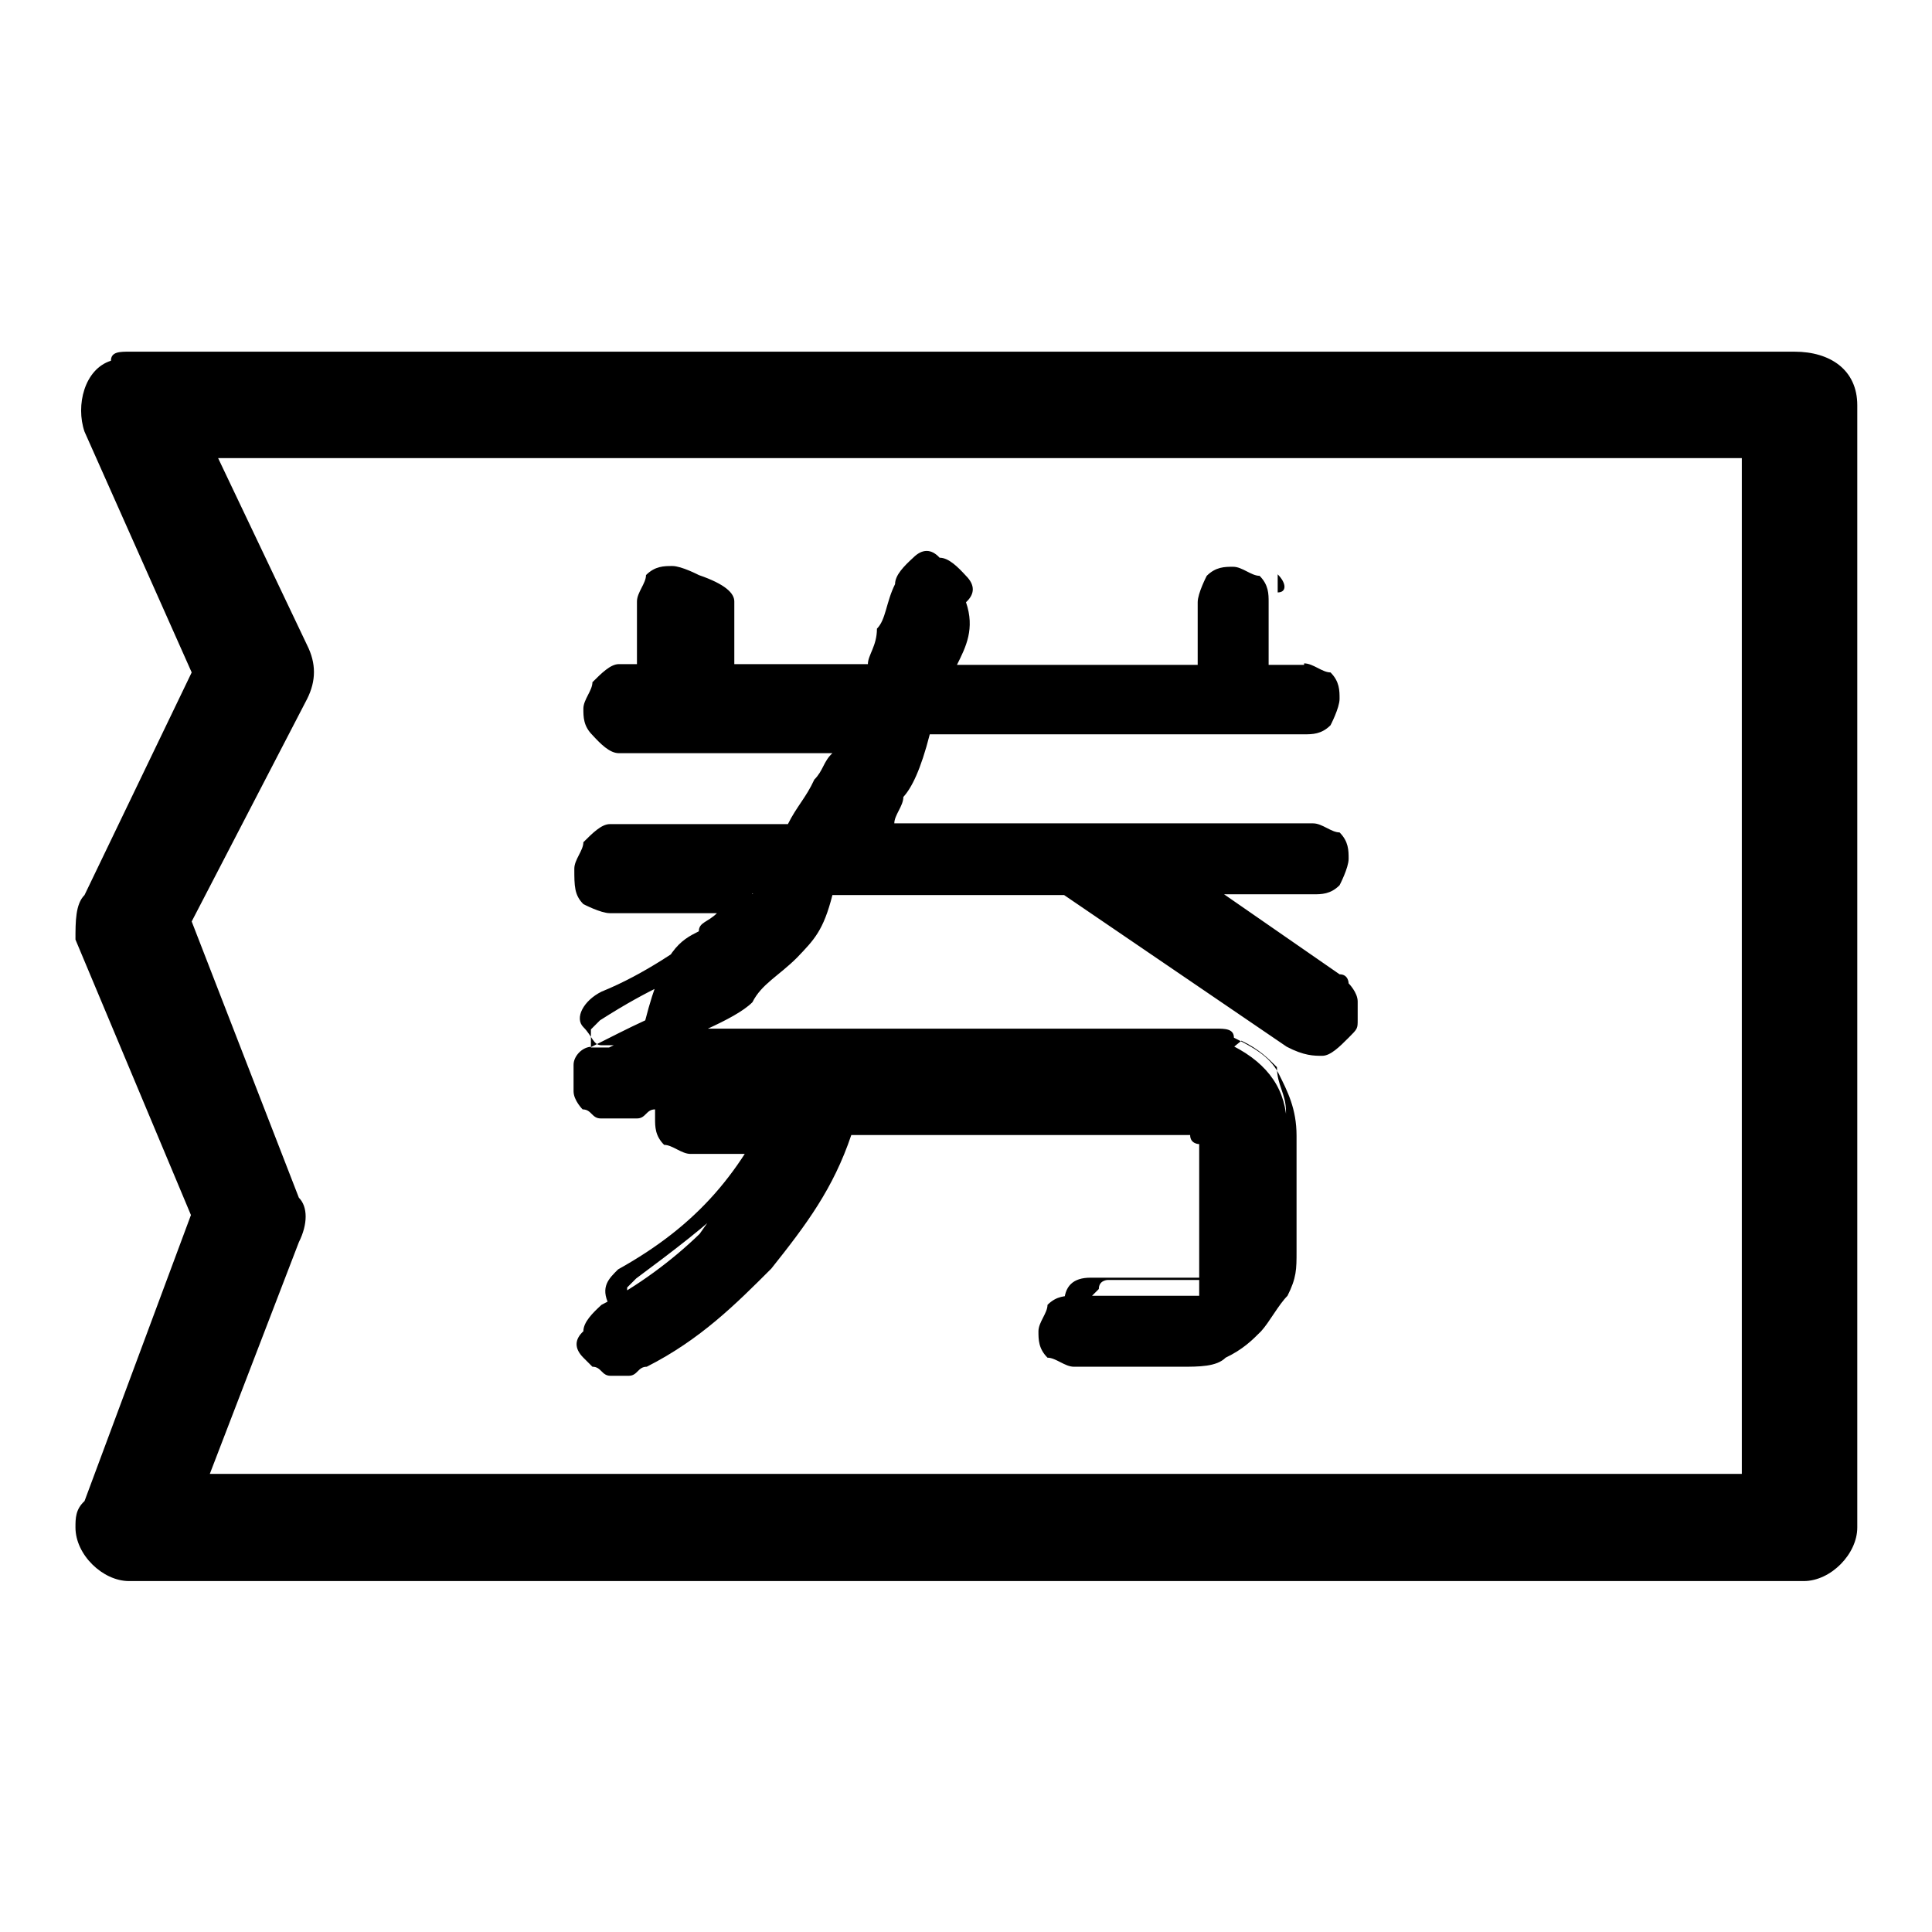 <?xml version="1.0" encoding="utf-8"?>
<!-- Svg Vector Icons : http://www.onlinewebfonts.com/icon -->
<!DOCTYPE svg PUBLIC "-//W3C//DTD SVG 1.1//EN" "http://www.w3.org/Graphics/SVG/1.1/DTD/svg11.dtd">
<svg version="1.1" xmlns="http://www.w3.org/2000/svg" xmlns:xlink="http://www.w3.org/1999/xlink" x="0px" y="0px" viewBox="0 0 256 256" enable-background="new 0 0 256 256" xml:space="preserve">
<g> <path fill="#000000" d="M17.1,46.6h220.7c4.7,0,8.3,2.4,8.3,7.1v148.7c0,3.5-3.5,7.1-7.1,7.1H17.1c-3.5,0-7.1-3.5-7.1-7.1 c0-1.2,0-2.4,1.2-3.5L25.3,161L10,124.5c0-2.4,0-4.7,1.2-5.9l14.2-29.5L11.2,57.2c-1.2-3.5,0-8.3,3.5-9.4 C14.7,46.6,15.9,46.6,17.1,46.6L17.1,46.6L17.1,46.6z M230.7,60.7H28.9l11.8,24.8c1.2,2.4,1.2,4.7,0,7.1l-15.3,29.5l14.2,36.6l0,0 c1.2,1.2,1.2,3.5,0,5.9l-11.8,30.7h203V60.7L230.7,60.7z M172.8,90.2c2.4,0,3.5,1.2,3.5,3.5l0,0c0,2.4-2.4,3.5-3.5,3.5h-50.7 c0,0,0,0,0,1.2c-2.4,4.7-4.7,8.3-7.1,13h59c2.4,0,3.5,1.2,3.5,3.5l0,0c0,2.4-1.2,3.5-3.5,3.5h-17.7l21.2,13c1.2,0,1.2,1.2,1.2,2.4 c0,1.2,0,2.4,0,2.4l0,0c-1.2,2.4-3.5,2.4-4.7,1.2l-30.7-20.1h-33c-3.5,3.5-7.1,8.3-11.8,11.8c-4.7,3.5-9.4,7.1-15.3,9.4 c-1.2,0-2.4,0-3.5,0s-1.2-1.2-2.4-2.4l0,0c-1.2-1.2,0-3.5,2.4-4.7c5.9-2.4,10.6-5.9,14.2-8.3c2.4-1.2,3.5-3.5,5.9-4.7H82 c-2.4,0-3.5-1.2-3.5-3.5l0,0c0-2.4,1.2-3.5,3.5-3.5h24.8c2.4-4.7,4.7-8.3,7.1-14.2H82c-1.2,0-3.5-1.2-3.5-3.5l0,0 c0-2.4,1.2-3.5,3.5-3.5h4.7V79.6c0-2.4,1.2-3.5,3.5-3.5l0,0c2.4,0,3.5,1.2,3.5,3.5v9.4h22.4c1.2-2.4,2.4-7.1,3.5-11.8 c1.2-2.4,2.4-3.5,4.7-2.4l0,0c2.4,1.2,3.5,2.4,3.5,4.7c-1.2,3.5-2.4,7.1-3.5,10.6H161V79.6c0-2.4,1.2-3.5,3.5-3.5l0,0 c2.4,0,3.5,1.2,3.5,3.5v9.4L172.8,90.2L172.8,90.2z M158.7,137.4c1.2,0,3.5,0,4.7,1.2c4.7,2.4,7.1,5.9,7.1,10.6v15.3 c0,3.5-1.2,5.9-3.5,8.3c-2.4,2.4-5.9,3.5-8.3,3.5h-14.2c-2.4,0-3.5-1.2-3.5-3.5l0,0c0-2.4,1.2-3.5,3.5-3.5h14.2 c1.2,0,2.4,0,3.5-1.2c1.2-1.2,1.2-2.4,1.2-3.5v-15.3c0-1.2,0-2.4-1.2-3.5c-1.2-1.2-2.4-1.2-3.5-1.2h-47.2v1.2 c-4.7,13-13,22.4-26,29.5c-1.2,0-2.4,1.2-2.4,0c-1.2,0-2.4-1.2-2.4-2.4l0,0c-1.2-2.4,0-3.5,1.2-4.7c10.6-5.9,16.5-13,21.2-23.6 H91.4c-2.4,0-3.5-1.2-3.5-3.5l0,0c0-2.4,1.2-3.5,3.5-3.5H158.7L158.7,137.4z M172.8,87.9c1.2,0,2.4,1.2,3.5,1.2 c1.2,1.2,1.2,2.4,1.2,3.5l0,0c0,1.2-1.2,3.5-1.2,3.5c-1.2,1.2-2.4,1.2-3.5,1.2h-49.6c-1.2,4.7-2.4,7.1-3.5,8.3 c0,1.2-1.2,2.4-1.2,3.5H174c1.2,0,2.4,1.2,3.5,1.2c1.2,1.2,1.2,2.4,1.2,3.5l0,0c0,1.2-1.2,3.5-1.2,3.5c-1.2,1.2-2.4,1.2-3.5,1.2 h-11.8l15.3,10.6c1.2,0,1.2,1.2,1.2,1.2l0,0c0,0,1.2,1.2,1.2,2.4l0,0l0,0c0,1.2,0,1.2,0,2.4s0,1.2-1.2,2.4l0,0 c-1.2,1.2-2.4,2.4-3.5,2.4s-2.4,0-4.7-1.2l0,0L141,118.6h-30.7c-1.2,4.7-2.4,5.9-4.7,8.3c-2.4,2.4-4.7,3.5-5.9,5.9l0,0 c-1.2,1.2-3.5,2.4-5.9,3.5h64.9c1.2,0,2.4,0,2.4,0c1.2,0,2.4,0,2.4,1.2c2.4,1.2,4.7,2.4,5.9,4.7c1.2,2.4,2.4,4.7,2.4,8.3v15.3 c0,2.4,0,3.5-1.2,5.9c-1.2,1.2-2.4,3.5-3.5,4.7c-1.2,1.2-2.4,2.4-4.7,3.5c-1.2,1.2-3.5,1.2-5.9,1.2h-14.2c-1.2,0-2.4-1.2-3.5-1.2 l0,0l0,0l0,0c-1.2-1.2-1.2-2.4-1.2-3.5l0,0c0-1.2,1.2-2.4,1.2-3.5l0,0c1.2-1.2,2.4-1.2,3.5-1.2h14.2h1.2c0,0,0,0,1.2,0l0,0 c0,0,0,0,0-1.2l0,0l0,0v-1.2V154v-1.2c0,0,0,0,0-1.2c0,0-1.2,0-1.2-1.2l0,0h-1.2h-43.7c-2.4,7.1-5.9,11.8-10.6,17.7 c-4.7,4.7-9.4,9.4-16.5,13l0,0c-1.2,0-1.2,1.2-2.4,1.2l0,0c-1.2,0-1.2,0-2.4,0l0,0c-1.2,0-1.2-1.2-2.4-1.2l-1.2-1.2l0,0l0,0l0,0 c-1.2-1.2-1.2-2.4,0-3.5c0-1.2,1.2-2.4,2.4-3.5l0,0l0,0c4.7-2.4,9.4-5.9,13-9.4c2.4-3.5,4.7-5.9,7.1-10.6h-8.3 c-1.2,0-2.4-1.2-3.5-1.2c-1.2-1.2-1.2-2.4-1.2-3.5l0,0v-1.2c-1.2,0-1.2,1.2-2.4,1.2l0,0l0,0c-1.2,0-1.2,0-2.4,0l0,0l0,0 c-1.2,0-1.2,0-2.4,0s-1.2-1.2-2.4-1.2c0,0-1.2-1.2-1.2-2.4l0,0l0,0c0-1.2,0-2.4,0-3.5l0,0c0-1.2,1.2-2.4,2.4-2.4l0,0 c2.4-1.2,4.7-2.4,7.1-3.5c2.4-9.4,4.7-10.6,7.1-11.8l0,0c0-1.2,1.2-1.2,2.4-2.4H80.8c-1.2,0-3.5-1.2-3.5-1.2 c-1.2-1.2-1.2-2.4-1.2-4.7l0,0c0-1.2,1.2-2.4,1.2-3.5l0,0l0,0c1.2-1.2,2.4-2.4,3.5-2.4h23.6c1.2-2.4,2.4-3.5,3.5-5.9l0,0l0,0 c1.2-1.2,1.2-2.4,2.4-3.5H82c-1.2,0-2.4-1.2-3.5-2.4c-1.2-1.2-1.2-2.4-1.2-3.5l0,0c0-1.2,1.2-2.4,1.2-3.5c1.2-1.2,2.4-2.4,3.5-2.4 h2.4v-8.3c0-1.2,1.2-2.4,1.2-3.5c1.2-1.2,2.4-1.2,3.5-1.2l0,0c1.2,0,3.5,1.2,3.5,1.2l0,0l0,0c3.5,1.2,4.7,2.4,4.7,3.5v8.3H115 c0-1.2,1.2-2.4,1.2-4.7c1.2-1.2,1.2-3.5,2.4-5.9l0,0c0-1.2,1.2-2.4,2.4-3.5l0,0c1.2-1.2,2.4-1.2,3.5,0l0,0l0,0 c1.2,0,2.4,1.2,3.5,2.4l0,0c1.2,1.2,1.2,2.4,0,3.5l0,0c1.2,3.5,0,5.9-1.2,8.3h31.9v-8.3c0-1.2,1.2-3.5,1.2-3.5l0,0 c1.2-1.2,2.4-1.2,3.5-1.2l0,0c1.2,0,2.4,1.2,3.5,1.2l0,0l0,0l0,0c1.2,1.2,1.2,2.4,1.2,3.5v8.3H172.8L172.8,87.9z M174,92.6 l-1.2-1.2h-4.7c-1.2,0-2.4-1.2-2.4-2.4v-9.4v-1.2l0,0h-1.2l0,0h-1.2v1.2v9.4c0,1.2-1.2,2.4-2.4,2.4h-36.6l0,0 c-1.2,0-2.4-1.2-1.2-2.4l1.2-2.4c1.2-2.4,1.2-4.7,2.4-8.3l0,0v-1.2l0,0c-1.2,0-1.2,0-2.4,0l0,0l0,0l0,0h-1.2l0,0l-1.2,1.2 c0,2.4-1.2,4.7-2.4,5.9c0,2.4-1.2,4.7-1.2,5.9s-1.2,1.2-1.2,1.2H95c-1.2,0-2.4,0-2.4-1.2V79.6v-1.2l0,0h-1.2l0,0h-1.2v1.2v9.4 c0,1.2-1.2,2.4-2.4,2.4H82h-1.2v1.2l0,0v1.2H82h30.7c0,0,0,0,1.2,0c1.2,0,1.2,1.2,1.2,2.4c-1.2,4.7-2.4,7.1-3.5,9.4l0,0 c-1.2,2.4-2.4,4.7-3.5,7.1c-1.2,0-1.2,0-2.4,0H80.8h-1.2l0,0v1.2l0,0v1.2h1.2h17.7h1.2c1.2,1.2,1.2,2.4,0,2.4 c0,3.5-1.2,4.7-2.4,5.9c-1.2,1.2-1.2,1.2-2.4,2.4l0,0c-2.4,1.2-4.7,3.5-7.1,4.7c-2.4,1.2-4.7,2.4-8.3,4.7l-1.2,1.2l0,0v1.2l0,0 c0,0,0,0,0,1.2l0,0l0,0c0,0,0,0,1.2,0l0,0c0,0,0,0,1.2,0c2.4-1.2,5.9-2.4,8.3-4.7c2.4-1.2,4.7-3.5,7.1-4.7c2.4-1.2,4.7-3.5,5.9-5.9 c2.4-1.2,3.5-3.5,4.7-5.9l1.2-1.2h33h1.2l30.7,20.1h1.2c0,0,1.2,0,1.2-1.2l0,0l0,0c0,0,0,0,0-1.2c0,0,0,0,0-1.2l0,0c0,0,0,0,0-1.2 l0,0l0,0l-20.1-13l-1.2-1.2c0-1.2,1.2-2.4,2.4-2.4H174h1.2v-1.2l0,0v-1.2l-1.2-1.2h-59h-1.2c-1.2,1.2-1.2,0,0-1.2 c1.2-2.4,2.4-3.5,3.5-5.9s2.4-4.7,2.4-7.1l0,0l0,0l0,0l0,0c0-1.2,1.2-1.2,2.4-1.2h50.7c0,0,1.2,0,1.2-1.2v-1.2l0,0 C175.2,92.6,175.2,92.6,174,92.6L174,92.6z M118.6,77.3L118.6,77.3 M169.3,76.1c1.2,1.2,1.2,2.4,0,2.4 M161,139.8 c-1.2,0-1.2,0-2.4,0H91.4h-1.2v1.2l0,0v1.2h1.2h11.8c0,0,0,0,1.2,0c1.2,0,1.2,1.2,1.2,2.4c-2.4,5.9-4.7,9.4-8.3,14.2 c-3.5,3.5-8.3,7.1-13,10.6l0,0l-1.2,1.2v1.2l0,0l0,0c0,0,0,0,0,1.2c0,0,0,0,1.2,0c0,0,0,0,1.2,0l0,0c0,0,0,0,1.2,0l0,0l0,0 c5.9-3.5,10.6-7.1,15.3-11.8c3.5-4.7,7.1-9.4,9.4-16.5l0,0c0,0,0,0,0-1.2c0-1.2,1.2-1.2,2.4-1.2H161c1.2,0,1.2,0,2.4,0l0,0 c1.2,0,1.2,1.2,2.4,1.2l0,0l0,0l0,0c1.2,1.2,1.2,1.2,1.2,2.4c0,1.2,0,1.2,0,2.4v15.3c0,1.2,0,1.2,0,2.4l0,0c0,1.2-1.2,1.2-1.2,2.4 l0,0c-1.2,1.2-1.2,1.2-2.4,1.2c-1.2,0-1.2,0-2.4,0h-14.2c0,0-1.2,0-1.2,1.2l0,0l0,0l-1.2,1.2l0,0v1.2l0,0h1.2h14.2 c1.2,0,2.4,0,3.5-1.2c1.2,0,2.4-1.2,3.5-2.4c1.2-1.2,2.4-2.4,2.4-3.5c0-1.2,1.2-2.4,1.2-3.5v-15.3c0-2.4-1.2-3.5-1.2-5.9 c-1.2-1.2-2.4-2.4-4.7-3.5l0,0C162.2,139.8,162.2,139.8,161,139.8L161,139.8z M163.4,141L163.4,141 M83.2,177.6L83.2,177.6 L83.2,177.6z"/></g>
</svg>